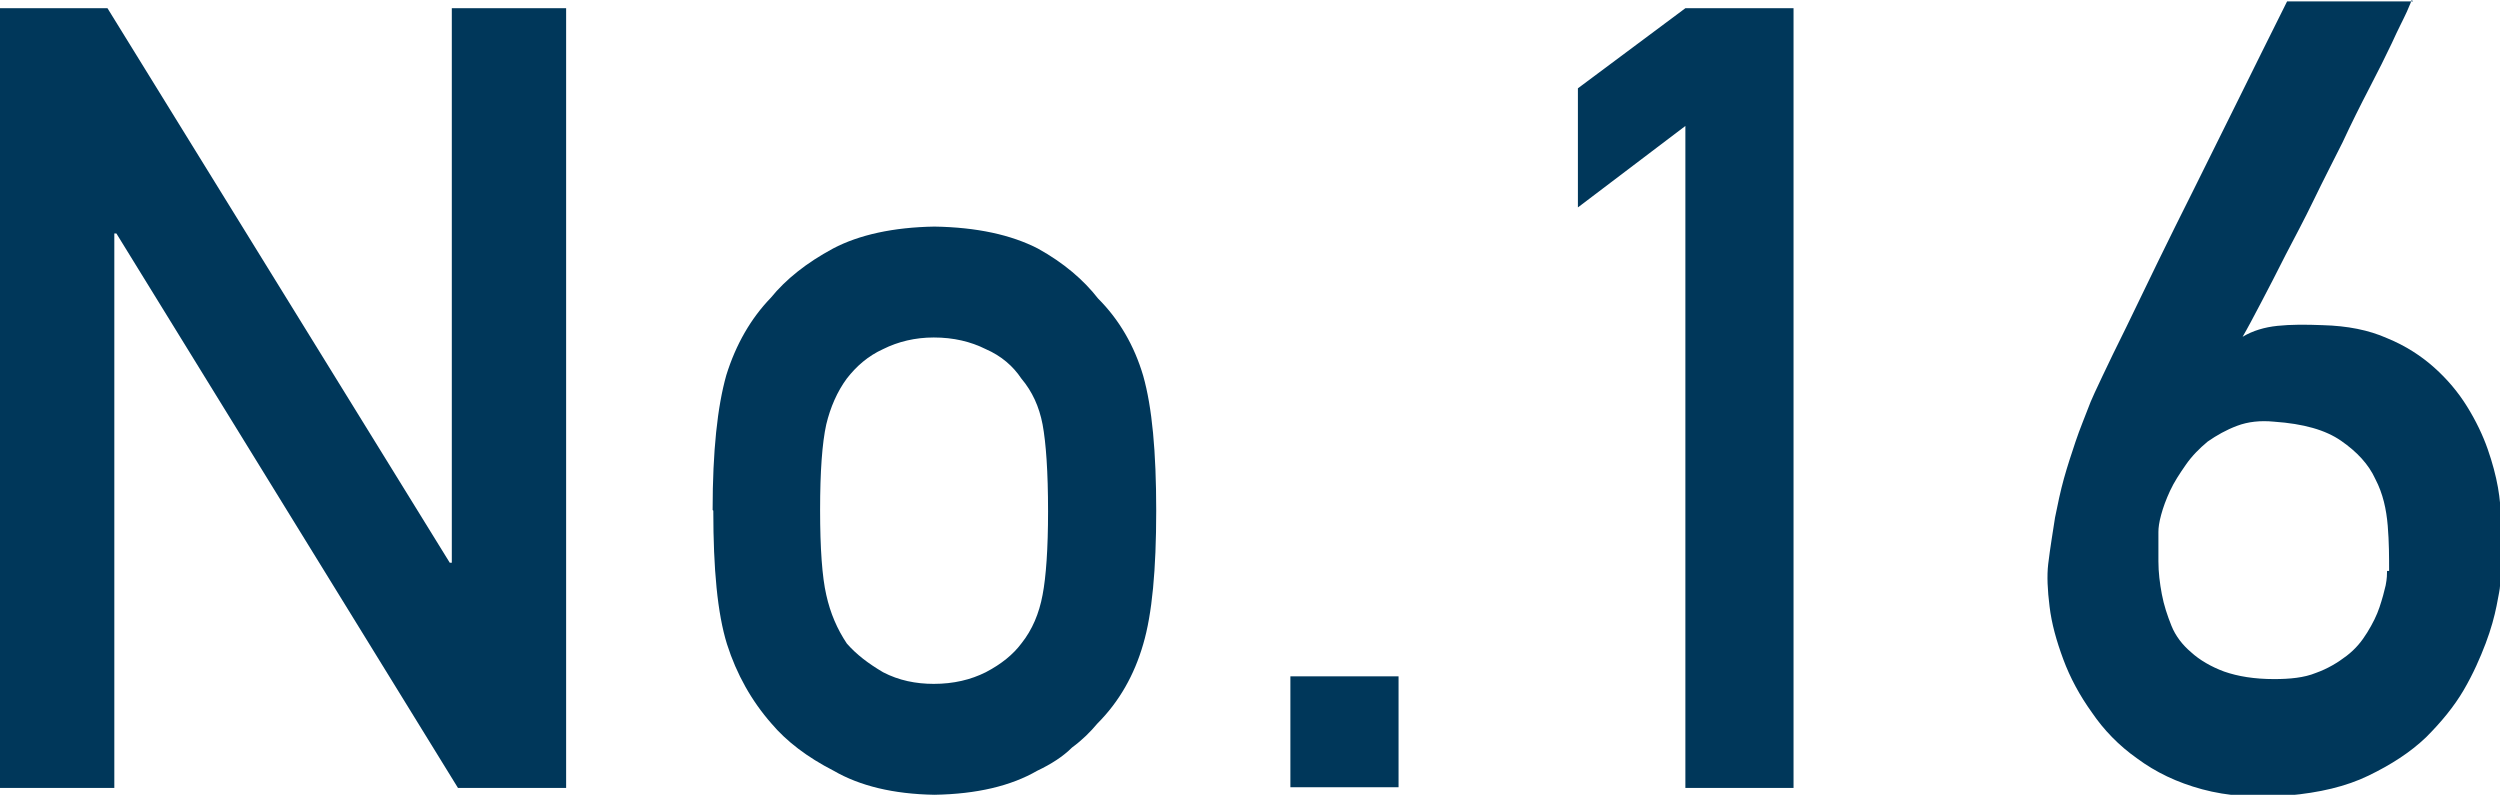 <?xml version="1.0" encoding="UTF-8"?>
<svg id="_レイヤー_2" data-name="レイヤー 2" xmlns="http://www.w3.org/2000/svg" viewBox="0 0 36.52 11.61">
  <defs>
    <style>
      .cls-1 {
        fill: #00375a;
        stroke-width: 0px;
      }
    </style>
  </defs>
  <g id="LAYOUT">
    <g>
      <path class="cls-1" d="m0,.12h1.57l5,8.1h.03V.12h1.67v11.39h-1.58L1.7,3.41h-.03v8.1H0V.12Z"/>
      <path class="cls-1" d="m10.41,7.45c0-.86.07-1.51.2-1.97.14-.45.36-.83.65-1.13.22-.27.52-.51.91-.72.38-.2.88-.31,1.48-.32.62.01,1.12.12,1.51.32.38.21.67.46.88.73.31.31.53.69.66,1.13.13.46.19,1.11.19,1.97s-.06,1.51-.19,1.95c-.13.45-.35.84-.67,1.16-.1.12-.22.24-.37.35-.13.13-.3.24-.51.34-.38.22-.88.34-1.5.35-.6-.01-1.09-.13-1.47-.35-.39-.2-.69-.43-.91-.69-.29-.33-.51-.72-.65-1.16-.14-.45-.2-1.1-.2-1.95Zm4.9.02c0-.58-.03-1-.08-1.27-.05-.26-.15-.48-.31-.67-.12-.18-.29-.33-.52-.43-.22-.11-.47-.17-.76-.17-.27,0-.52.06-.74.17-.22.1-.39.25-.53.43-.14.19-.24.42-.3.67-.06.27-.09.69-.09,1.25s.03.98.09,1.24c.06.27.16.5.3.71.14.16.31.29.53.42.23.12.48.17.74.17.29,0,.54-.06.76-.17.23-.12.4-.26.52-.42.16-.2.26-.44.31-.71.05-.26.08-.67.08-1.22Z"/>
      <path class="cls-1" d="m18.85,9.88h1.58v1.62h-1.58v-1.62Z"/>
      <path class="cls-1" d="m24.62,1.84l-1.57,1.19v-1.74l1.57-1.17h1.58v11.39h-1.58V1.84Z"/>
      <path class="cls-1" d="m35.23,0s-.02.06-.07.17c-.05.11-.13.26-.22.46-.09.19-.2.41-.33.66s-.26.51-.39.79c-.14.28-.28.55-.42.84s-.28.55-.41.8c-.13.26-.25.49-.36.7-.11.21-.2.38-.27.5.15-.09.32-.14.51-.16.19-.02.41-.02.66-.01.36.01.67.07.94.19.27.11.5.26.69.43s.35.36.48.57.23.42.3.62c.07.2.12.39.15.56.03.17.04.31.04.41v.45c0,.1,0,.2,0,.31,0,.1,0,.19-.01.27,0,.04-.02.13-.05.29-.03.15-.08.34-.16.55s-.18.44-.32.68-.33.47-.55.69c-.23.22-.51.4-.84.56s-.72.25-1.17.29c-.47.04-.89.01-1.26-.09s-.68-.25-.95-.45c-.27-.19-.49-.42-.66-.67-.18-.25-.32-.51-.42-.78s-.17-.52-.2-.77c-.03-.24-.04-.45-.02-.62.03-.25.07-.48.1-.68.04-.2.08-.39.13-.57.05-.18.11-.36.17-.54.06-.18.14-.37.22-.58.02-.05.08-.18.17-.37s.21-.44.35-.72c.14-.29.29-.6.46-.95s.34-.69.52-1.05c.41-.82.86-1.74,1.37-2.76h1.84Zm-.33,8.34c0-.2,0-.42-.02-.66-.02-.24-.07-.47-.18-.68-.1-.22-.27-.4-.5-.56s-.55-.25-.98-.28c-.2-.02-.38,0-.54.06-.16.06-.3.14-.43.23-.12.1-.23.21-.32.34-.09.13-.17.25-.23.38s-.1.24-.13.35c-.03.11-.04.19-.04.25,0,.13,0,.27,0,.43,0,.16.02.32.05.48.03.16.08.31.14.46s.16.28.29.39c.12.11.29.21.48.28.2.07.44.11.73.11.23,0,.44-.02.61-.09.17-.06.32-.15.45-.25s.22-.21.3-.34.14-.25.18-.37c.04-.12.07-.23.09-.32.02-.1.02-.17.02-.21Z"/>
    </g>
  </g>
</svg>